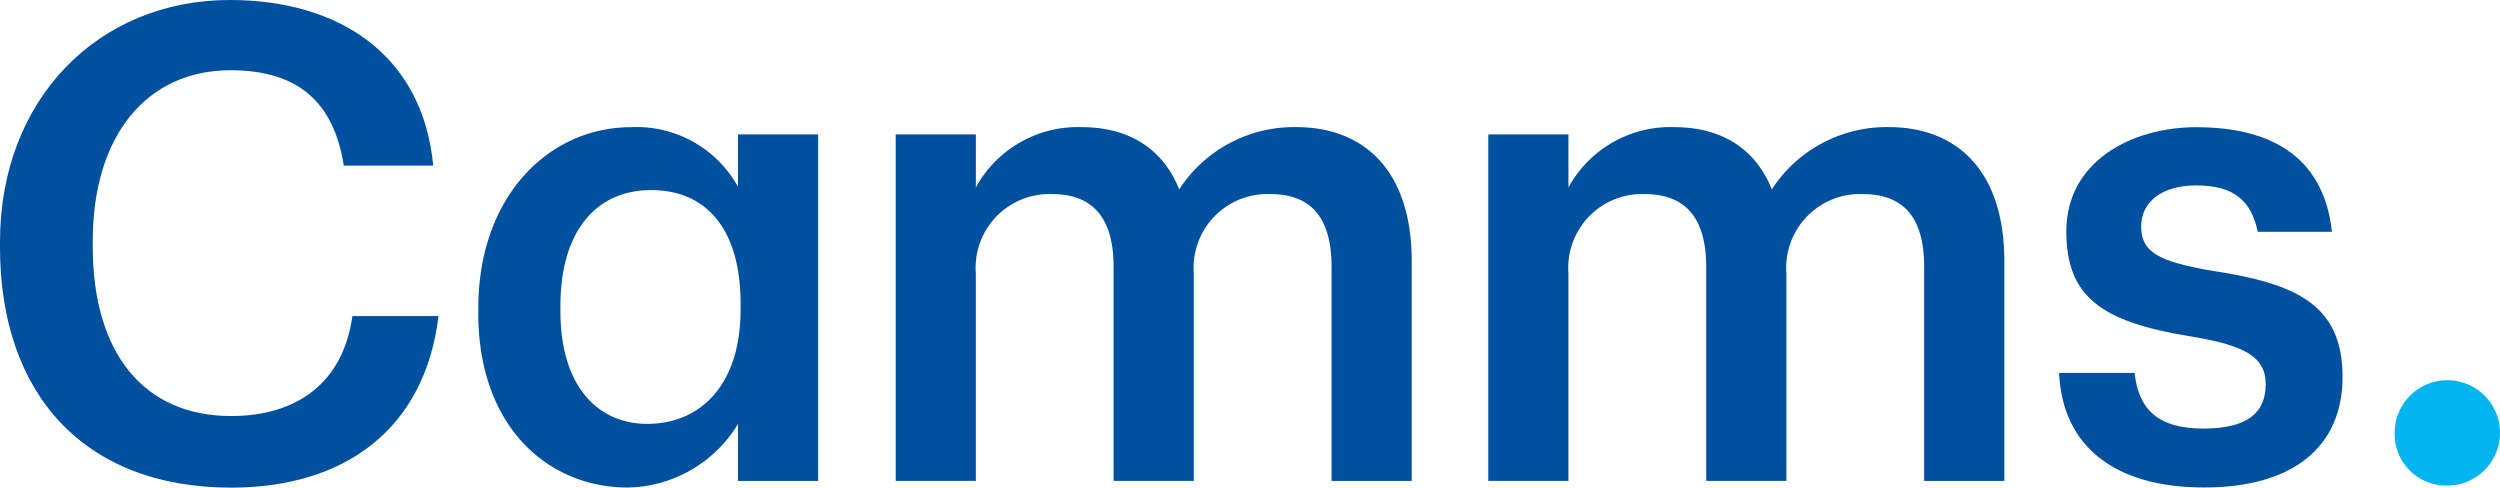 <svg xmlns="http://www.w3.org/2000/svg" xmlns:xlink="http://www.w3.org/1999/xlink" id="Camms_logo" data-name="Camms logo" width="162.543" height="31.698" viewBox="0 0 162.543 31.698"><defs><clipPath id="clip-path"><rect id="Rectangle_36" data-name="Rectangle 36" width="162.542" height="31.698" fill="#fff"></rect></clipPath></defs><g id="Group_16" data-name="Group 16" transform="translate(0 0)" clip-path="url(#clip-path)"><path id="Path_5" data-name="Path 5" d="M0,16.065V15.72C0,6.461,6.374,0,14.945,0c7.063,0,12.533,3.532,13.222,10.767H22.353c-.647-4.091-2.929-6.2-7.365-6.2-5.426,0-8.958,4.221-8.958,11.112v.345c0,6.934,3.316,11.025,9,11.025,4.264,0,7.279-2.154,7.882-6.5h5.6c-.9,7.408-6.158,11.155-13.48,11.155C5.383,31.7,0,25.54,0,16.065" transform="translate(0 0)" fill="#0050a0"></path><path id="Path_6" data-name="Path 6" d="M46.37,24.431v-.344c0-7.193,4.522-11.758,9.949-11.758a7.53,7.53,0,0,1,6.934,3.876V12.8h5.211V35.328H63.253v-3.7A8.552,8.552,0,0,1,56.1,35.758c-5.254,0-9.733-4.005-9.733-11.327m17.055-.258v-.345c0-5-2.326-7.408-5.814-7.408-3.575,0-5.9,2.671-5.9,7.537V24.3c0,4.953,2.5,7.321,5.642,7.321,3.359,0,6.073-2.412,6.073-7.45" transform="translate(-15.271 -4.061)" fill="#0050a0"></path><path id="Path_7" data-name="Path 7" d="M92.044,12.8v3.445a7.558,7.558,0,0,1,6.848-3.919c2.929,0,5.255,1.249,6.374,4.049a8.893,8.893,0,0,1,7.624-4.049c4.135,0,7.494,2.541,7.494,8.744V35.328h-5.212V21.417c0-3.316-1.421-4.738-4.005-4.738a4.8,4.8,0,0,0-4.953,5.168v13.48H101V21.417c0-3.316-1.464-4.738-4.005-4.738a4.8,4.8,0,0,0-4.953,5.168v13.48H86.833V12.8Z" transform="translate(-28.597 -4.061)" fill="#0050a0"></path><path id="Path_8" data-name="Path 8" d="M149.492,12.8v3.445a7.558,7.558,0,0,1,6.848-3.919c2.929,0,5.255,1.249,6.374,4.049a8.893,8.893,0,0,1,7.624-4.049c4.135,0,7.494,2.541,7.494,8.744V35.328H172.62V21.417c0-3.316-1.421-4.738-4.005-4.738a4.8,4.8,0,0,0-4.953,5.168v13.48H158.45V21.417c0-3.316-1.464-4.738-4.005-4.738a4.8,4.8,0,0,0-4.953,5.168v13.48h-5.211V12.8Z" transform="translate(-47.516 -4.061)" fill="#0050a0"></path><path id="Path_9" data-name="Path 9" d="M199.61,28.308h4.91c.258,2.283,1.421,3.618,4.479,3.618,2.8,0,4.049-.991,4.049-2.885,0-1.852-1.508-2.541-4.824-3.1-5.943-.947-8.14-2.627-8.14-6.848,0-4.522,4.221-6.762,8.442-6.762,4.608,0,8.269,1.722,8.829,6.8H212.53c-.431-2.067-1.594-3.015-4.005-3.015-2.239,0-3.575,1.076-3.575,2.67,0,1.636,1.076,2.283,4.651,2.886,5.3.818,8.442,2.11,8.442,6.89,0,4.565-3.231,7.193-9,7.193-5.814,0-9.216-2.671-9.432-7.451" transform="translate(-65.737 -4.061)" fill="#0050a0"></path><path id="Path_10" data-name="Path 10" d="M232.148,40.391a3.424,3.424,0,1,1,3.4,3.359,3.346,3.346,0,0,1-3.4-3.359" transform="translate(-76.453 -12.182)" fill="#00b4f0"></path></g></svg>
